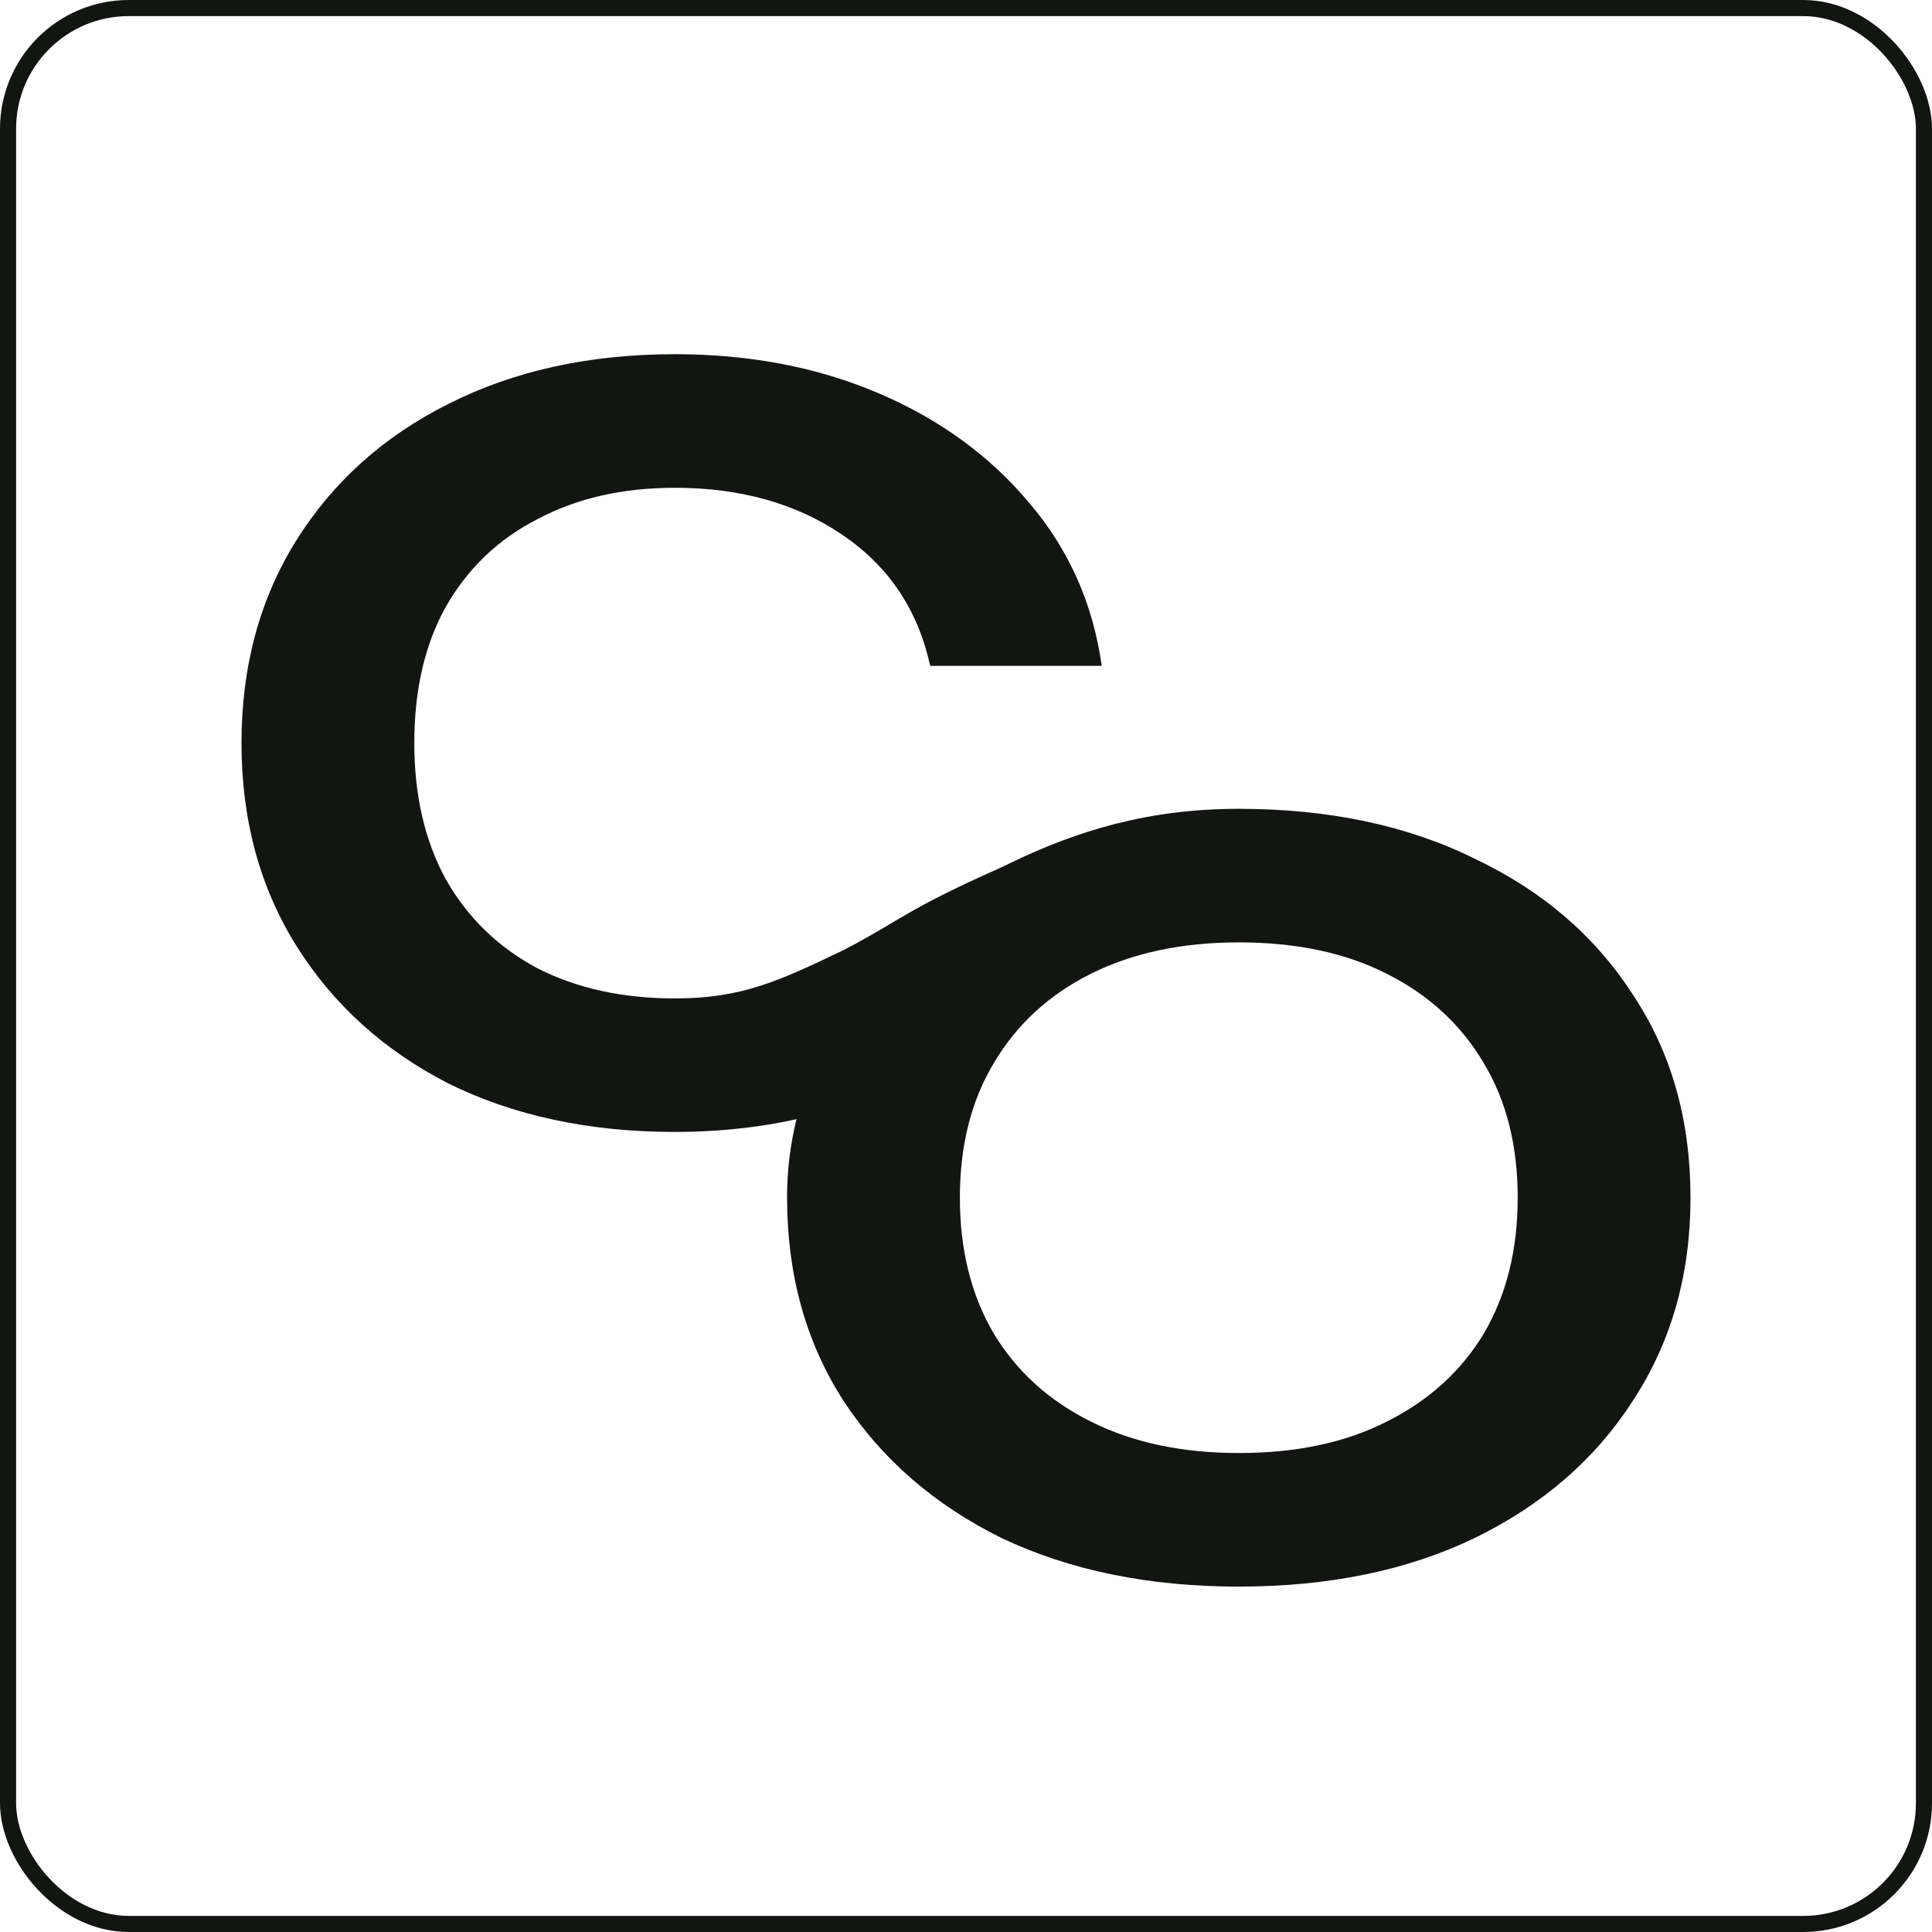 <svg width="36" height="36" viewBox="0 0 36 36" fill="none" xmlns="http://www.w3.org/2000/svg">
<rect x="0.15" y="0.15" width="35.7" height="35.7" rx="2.25" stroke="#121511" stroke-width="0.3"/>
<path d="M23.083 29.564C21.408 29.564 19.936 29.263 18.667 28.661C17.415 28.043 16.43 27.189 15.715 26.099C15.015 25.009 14.666 23.749 14.666 22.317C14.666 20.87 15.152 19.703 15.852 18.629C16.567 17.54 17.552 16.694 18.804 16.092C20.073 15.474 21.408 15.071 23.083 15.071C24.758 15.071 26.222 15.38 27.474 15.998C28.743 16.6 29.727 17.446 30.427 18.536C31.142 19.609 31.5 20.87 31.5 22.317C31.5 23.749 31.142 25.009 30.427 26.099C29.727 27.189 28.743 28.043 27.474 28.661C26.222 29.263 24.758 29.564 23.083 29.564ZM23.083 27.075C24.156 27.075 25.075 26.88 25.84 26.489C26.621 26.099 27.222 25.554 27.645 24.855C28.068 24.139 28.28 23.293 28.28 22.317C28.28 21.342 28.068 20.504 27.645 19.805C27.222 19.089 26.621 18.536 25.84 18.145C25.075 17.755 24.156 17.56 23.083 17.56C22.026 17.56 21.107 17.755 20.326 18.145C19.545 18.536 18.944 19.089 18.521 19.805C18.098 20.504 17.886 21.342 17.886 22.317C17.886 23.293 18.098 24.139 18.521 24.855C18.944 25.554 19.545 26.099 20.326 26.489C21.107 26.88 22.026 27.075 23.083 27.075Z" fill="#121511"/>
<path d="M22.573 15.329C22.41 16.467 19.919 17.457 19.187 18.335C18.455 19.197 17.52 19.872 16.382 20.36C15.243 20.848 13.974 21.092 12.576 21.092C10.982 21.092 9.575 20.791 8.355 20.189C7.151 19.571 6.208 18.717 5.525 17.628C4.842 16.538 4.5 15.277 4.5 13.846C4.5 12.415 4.842 11.154 5.525 10.064C6.208 8.975 7.151 8.129 8.355 7.527C9.575 6.909 10.982 6.6 12.576 6.6C13.974 6.6 15.243 6.844 16.382 7.332C17.52 7.82 18.455 8.503 19.187 9.381C19.919 10.243 20.367 11.252 20.529 12.407H17.333C17.105 11.366 16.561 10.552 15.698 9.967C14.836 9.381 13.796 9.089 12.576 9.089C11.6 9.089 10.746 9.284 10.014 9.674C9.282 10.048 8.713 10.593 8.306 11.309C7.916 12.008 7.72 12.854 7.72 13.846C7.72 14.822 7.916 15.668 8.306 16.383C8.713 17.099 9.282 17.652 10.014 18.042C10.746 18.416 11.6 18.604 12.576 18.604C13.812 18.604 14.496 18.291 15.723 17.701C16.868 17.105 16.868 16.935 19.015 16.007L22.573 15.329Z" fill="#121511"/>
</svg>
